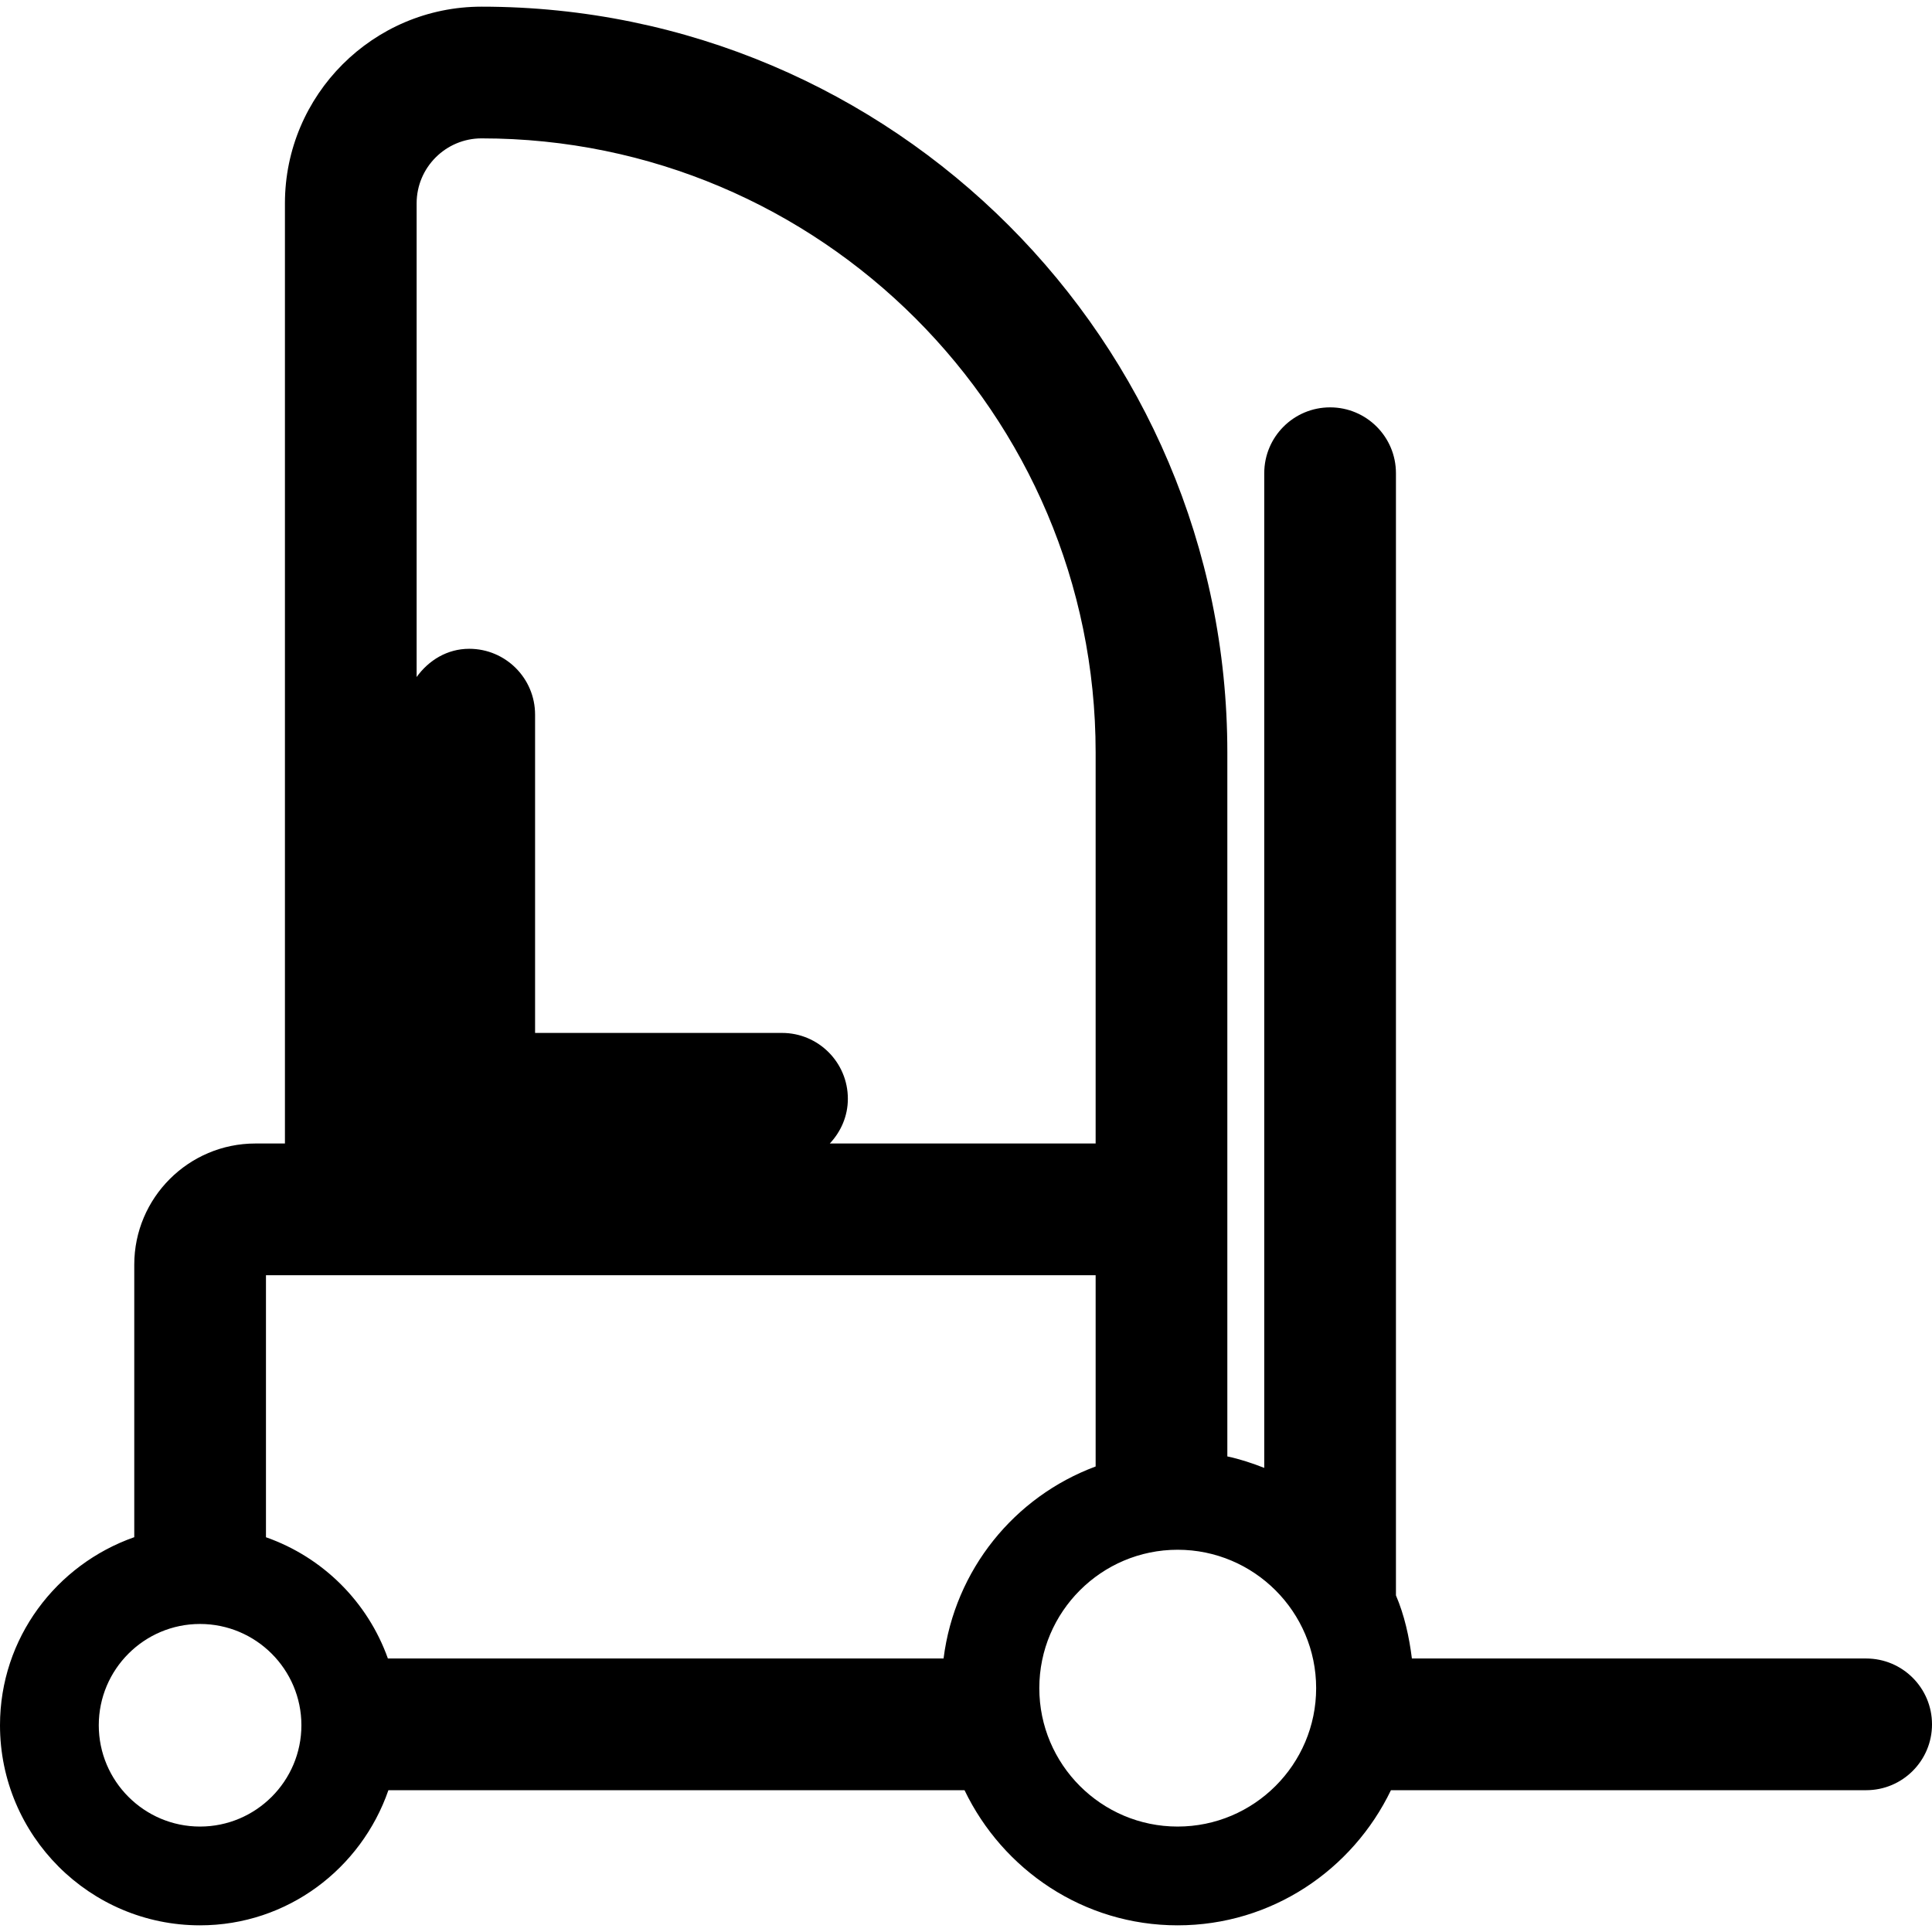 <?xml version="1.0" encoding="iso-8859-1"?>
<!-- Uploaded to: SVG Repo, www.svgrepo.com, Generator: SVG Repo Mixer Tools -->
<!DOCTYPE svg PUBLIC "-//W3C//DTD SVG 1.1//EN" "http://www.w3.org/Graphics/SVG/1.1/DTD/svg11.dtd">
<svg fill="#000000" height="800px" width="800px" version="1.1" id="Capa_1" xmlns="http://www.w3.org/2000/svg" xmlns:xlink="http://www.w3.org/1999/xlink" 
	 viewBox="0 0 486.18 486.18" xml:space="preserve">
<path d="M469.609,417.354H355.298c-0.696-5.543-1.894-10.923-4.014-15.883V119.082c0-9.15-7.412-16.571-16.57-16.571
	c-9.161,0-16.571,7.42-16.571,16.571V369.39c-2.995-1.181-6.085-2.2-9.289-2.888V189.345c0-103.478-84.179-187.667-187.667-187.667
	c-27.283,0-49.485,22.203-49.485,49.487v236.593h-7.443c-16.798,0-30.472,13.674-30.472,30.48v68.588
	C14.174,393.711,0,412.216,0,434.152c0,27.761,22.574,50.35,50.327,50.35c22.024,0,40.585-14.289,47.414-34.006h144.977
	c9.629,20.034,29.954,34.006,53.628,34.006c23.691,0,44.033-13.973,53.677-34.006h119.587c9.159,0,16.571-7.42,16.571-16.571
	C486.18,424.774,478.768,417.354,469.609,417.354z M121.188,34.82c85.2,0,154.525,69.316,154.525,154.525v98.413h-66.898
	c2.784-2.962,4.547-6.877,4.547-11.255c0-9.15-7.411-16.571-16.571-16.571h-62.14v-80.094c0-9.15-7.41-16.571-16.571-16.571
	c-5.549,0-10.227,2.913-13.236,7.104V51.165C104.844,42.151,112.175,34.82,121.188,34.82z M71.703,320.899h204.01v48.135
	c-20.453,7.598-35.455,26.004-38.27,48.32H97.611c-5.097-14.272-16.377-25.479-30.682-30.512v-65.943H71.703z M50.327,459.646
	c-14.047,0-25.471-11.441-25.471-25.494c0-14.055,11.424-25.487,25.471-25.487c14.079,0,25.519,11.432,25.519,25.487
	C75.845,448.205,64.405,459.646,50.327,459.646z M296.345,459.646c-19.192,0-34.807-15.623-34.807-34.832
	c0-19.2,15.615-34.825,34.807-34.825c19.225,0,34.858,15.624,34.858,34.825C331.203,444.023,315.57,459.646,296.345,459.646z"/>
</svg>